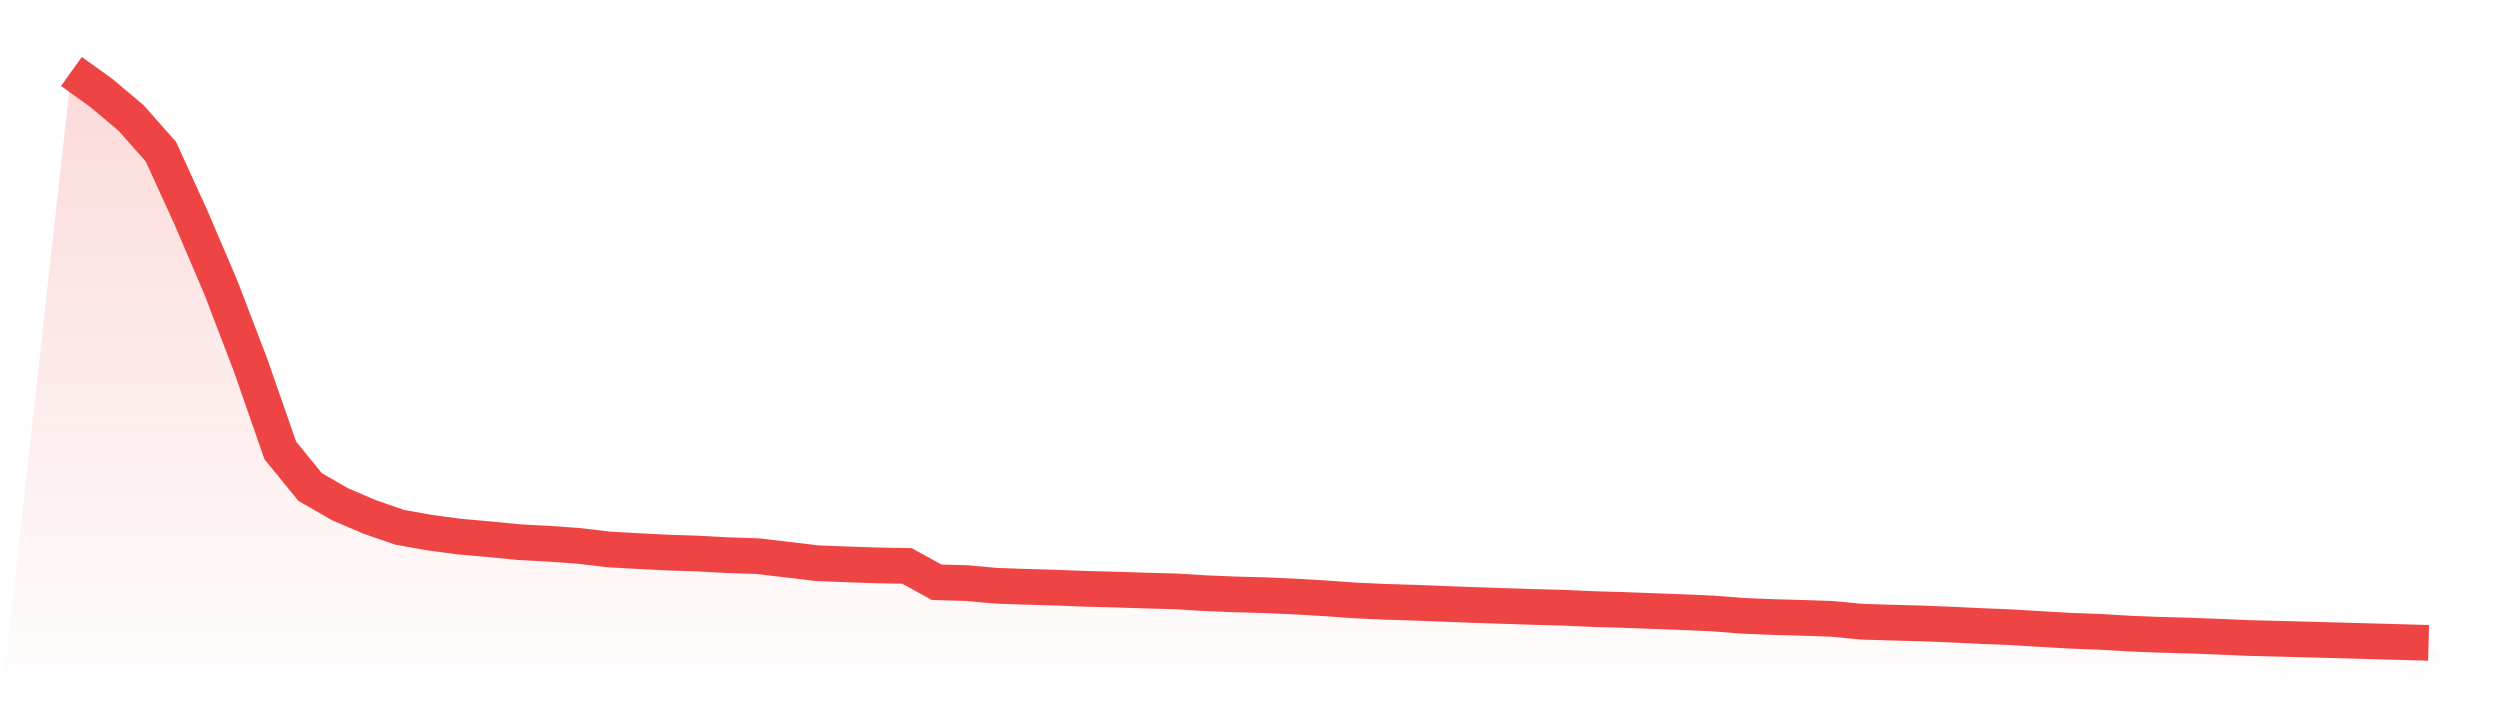 <svg viewBox="0 0 140 40" xmlns="http://www.w3.org/2000/svg">
<defs>
<linearGradient id="gradient" x1="0" x2="0" y1="0" y2="1">
<stop offset="0%" stop-color="#ef4444" stop-opacity="0.2"/>
<stop offset="100%" stop-color="#ef4444" stop-opacity="0"/>
</linearGradient>
</defs>
<path d="M4,4 L4,4 L5.671,5.202 L7.342,6.608 L9.013,8.497 L10.684,12.161 L12.354,16.063 L14.025,20.429 L15.696,25.224 L17.367,27.274 L19.038,28.236 L20.709,28.951 L22.38,29.528 L24.051,29.826 L25.722,30.049 L27.392,30.196 L29.063,30.36 L30.734,30.45 L32.405,30.568 L34.076,30.767 L35.747,30.862 L37.418,30.944 L39.089,31 L40.759,31.091 L42.43,31.145 L44.101,31.34 L45.772,31.54 L47.443,31.605 L49.114,31.661 L50.785,31.69 L52.456,32.607 L54.127,32.652 L55.797,32.803 L57.468,32.861 L59.139,32.908 L60.81,32.974 L62.481,33.017 L64.152,33.072 L65.823,33.116 L67.494,33.218 L69.165,33.287 L70.835,33.332 L72.506,33.405 L74.177,33.502 L75.848,33.622 L77.519,33.7 L79.19,33.75 L80.861,33.815 L82.532,33.879 L84.203,33.934 L85.873,33.989 L87.544,34.033 L89.215,34.107 L90.886,34.156 L92.557,34.218 L94.228,34.28 L95.899,34.352 L97.57,34.483 L99.24,34.553 L100.911,34.598 L102.582,34.655 L104.253,34.815 L105.924,34.867 L107.595,34.911 L109.266,34.977 L110.937,35.057 L112.608,35.125 L114.278,35.225 L115.949,35.321 L117.62,35.384 L119.291,35.484 L120.962,35.549 L122.633,35.594 L124.304,35.658 L125.975,35.73 L127.646,35.77 L129.316,35.816 L130.987,35.859 L132.658,35.907 L134.329,35.953 L136,36 L140,40 L0,40 z" fill="url(#gradient)"/>
<path d="M4,4 L4,4 L5.671,5.202 L7.342,6.608 L9.013,8.497 L10.684,12.161 L12.354,16.063 L14.025,20.429 L15.696,25.224 L17.367,27.274 L19.038,28.236 L20.709,28.951 L22.38,29.528 L24.051,29.826 L25.722,30.049 L27.392,30.196 L29.063,30.36 L30.734,30.45 L32.405,30.568 L34.076,30.767 L35.747,30.862 L37.418,30.944 L39.089,31 L40.759,31.091 L42.43,31.145 L44.101,31.34 L45.772,31.54 L47.443,31.605 L49.114,31.661 L50.785,31.69 L52.456,32.607 L54.127,32.652 L55.797,32.803 L57.468,32.861 L59.139,32.908 L60.81,32.974 L62.481,33.017 L64.152,33.072 L65.823,33.116 L67.494,33.218 L69.165,33.287 L70.835,33.332 L72.506,33.405 L74.177,33.502 L75.848,33.622 L77.519,33.7 L79.19,33.75 L80.861,33.815 L82.532,33.879 L84.203,33.934 L85.873,33.989 L87.544,34.033 L89.215,34.107 L90.886,34.156 L92.557,34.218 L94.228,34.28 L95.899,34.352 L97.57,34.483 L99.24,34.553 L100.911,34.598 L102.582,34.655 L104.253,34.815 L105.924,34.867 L107.595,34.911 L109.266,34.977 L110.937,35.057 L112.608,35.125 L114.278,35.225 L115.949,35.321 L117.62,35.384 L119.291,35.484 L120.962,35.549 L122.633,35.594 L124.304,35.658 L125.975,35.73 L127.646,35.77 L129.316,35.816 L130.987,35.859 L132.658,35.907 L134.329,35.953 L136,36" fill="none" stroke="#ef4444" stroke-width="2"/>
</svg>